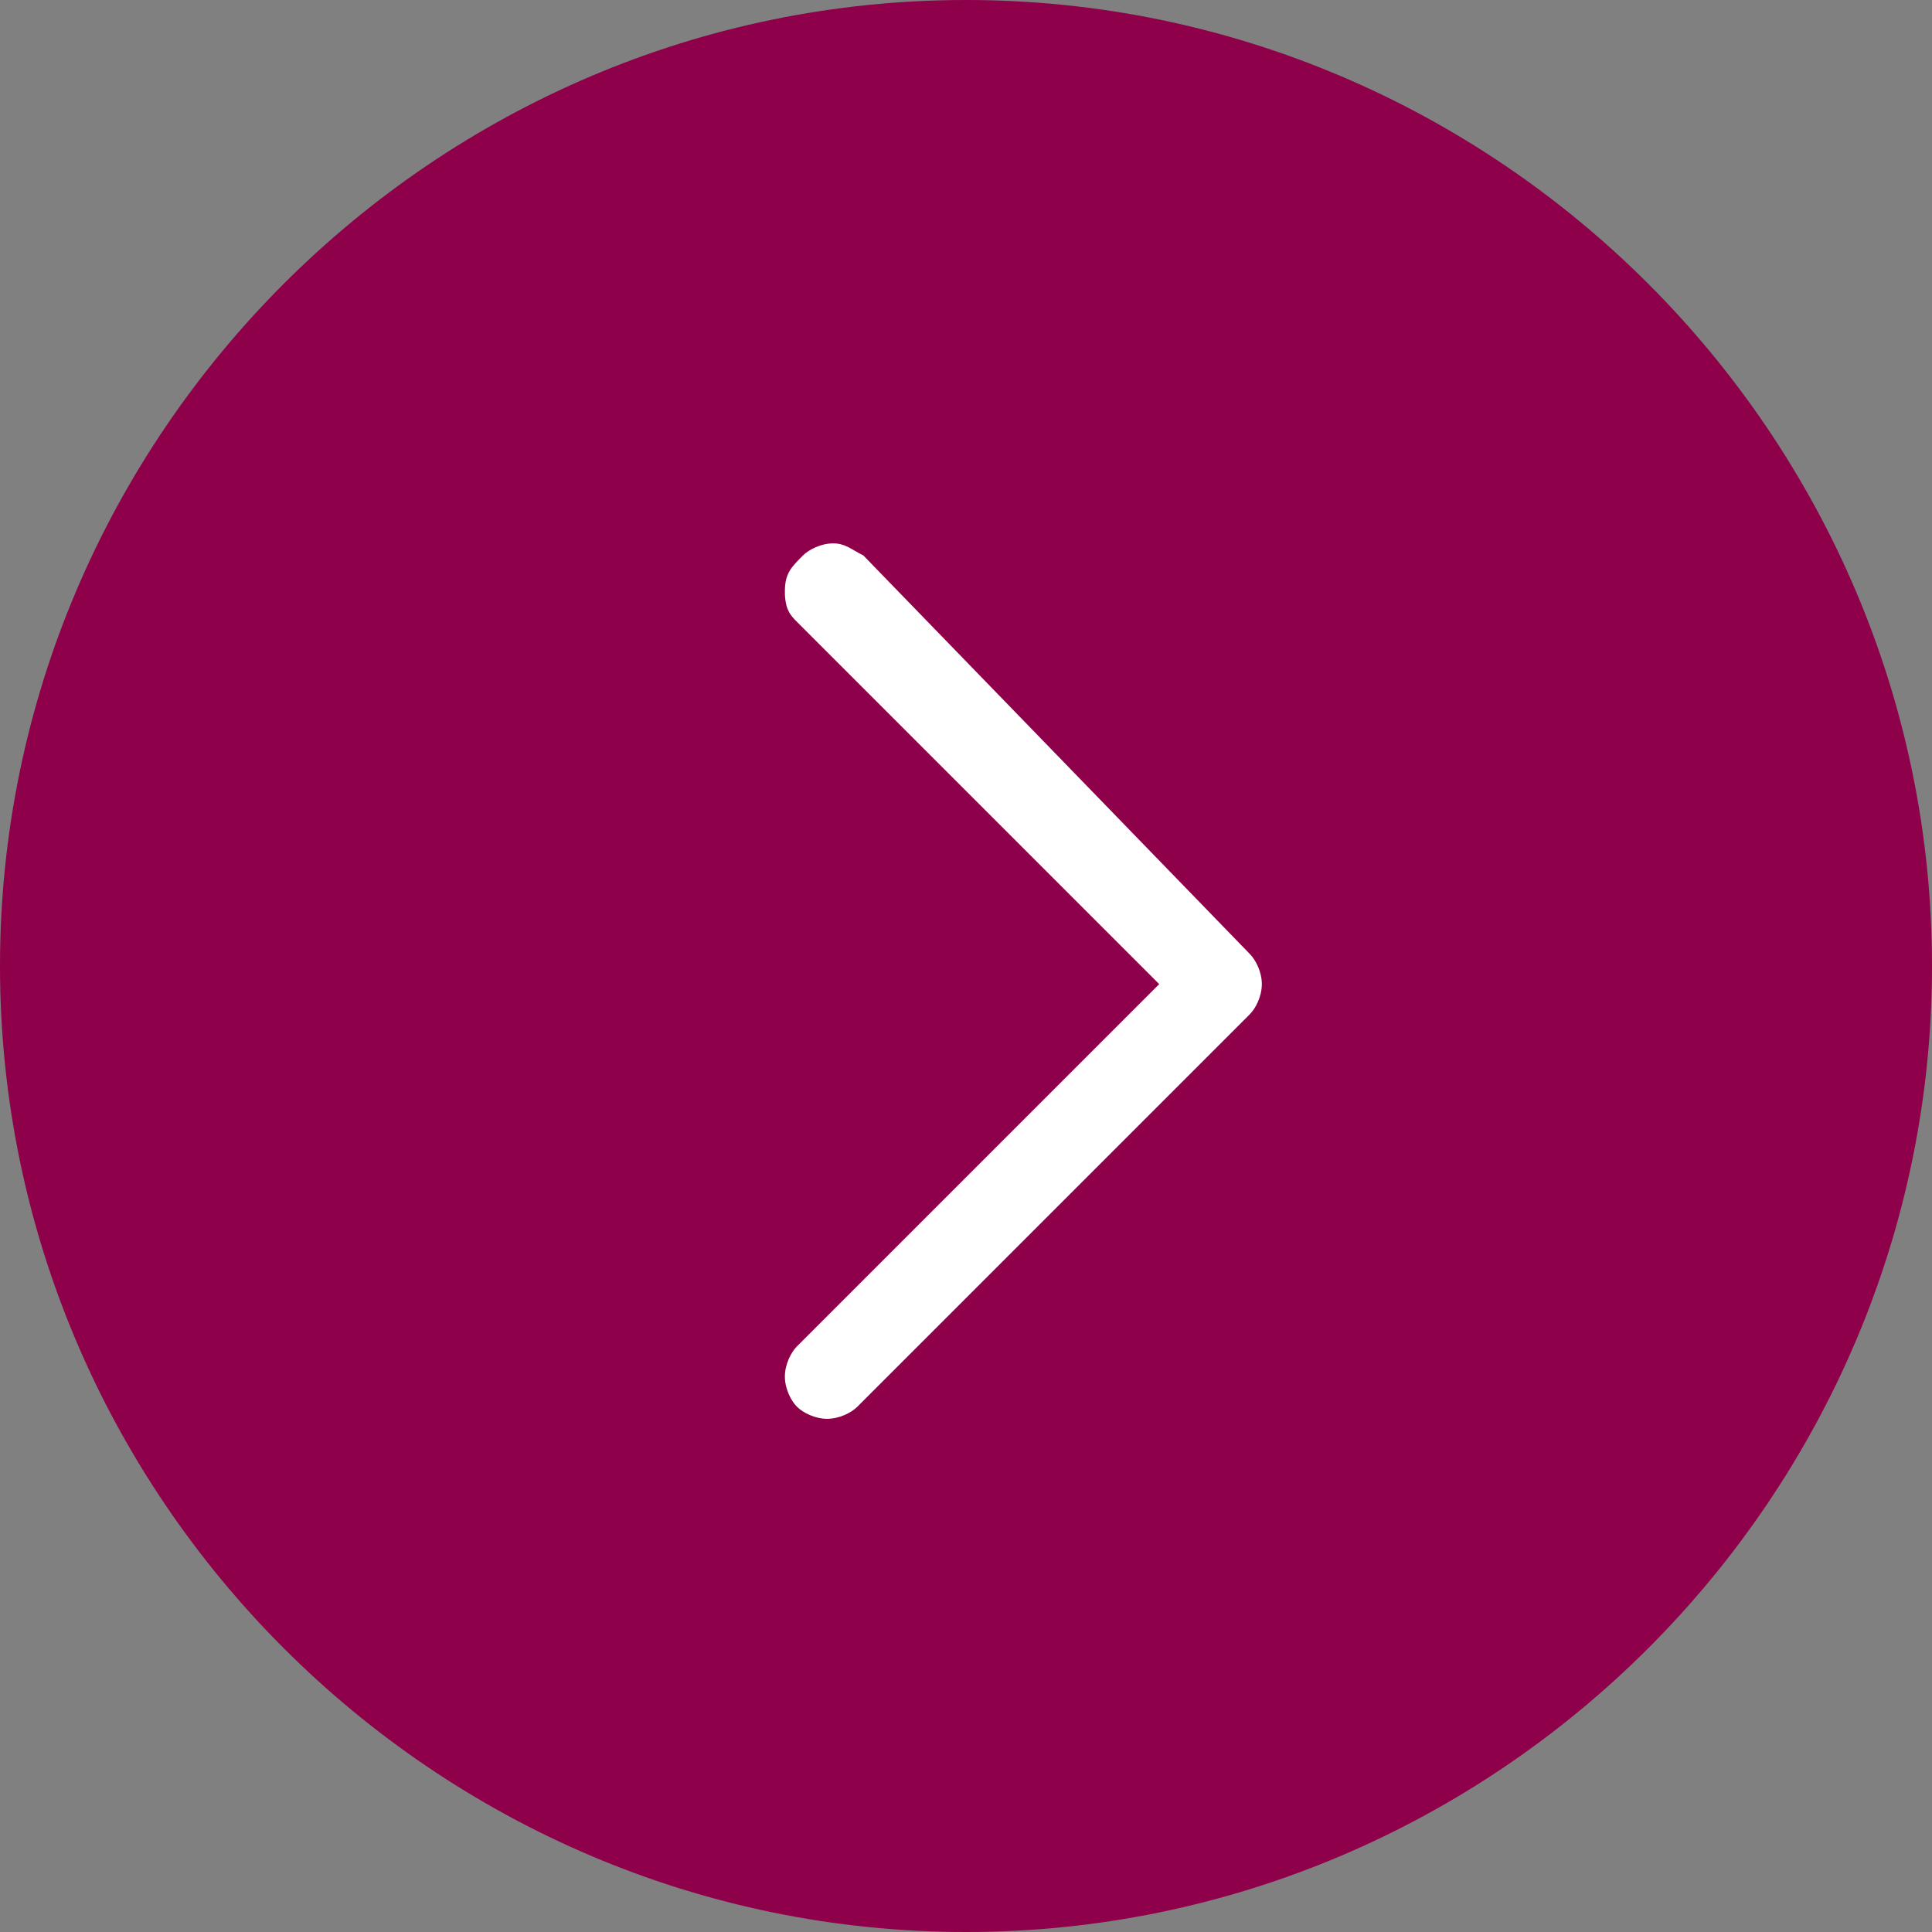 <?xml version="1.0" encoding="UTF-8"?> <svg xmlns="http://www.w3.org/2000/svg" xmlns:xlink="http://www.w3.org/1999/xlink" version="1.1" id="Layer_1" x="0px" y="0px" viewBox="0 0 32 32" style="enable-background:new 0 0 32 32;" xml:space="preserve"><rect x="0" y="0" width="32" height="32" fill="#808080" stroke="none"/> <style type="text/css"> .st0{fill:#8E0049;} .st1{fill:#FFFFFF;} </style> <path class="st0" d="M16,0L16,0c8.8,0,16,7.2,16,16l0,0c0,8.8-7.2,16-16,16l0,0C7.2,32,0,24.8,0,16l0,0C0,7.2,7.2,0,16,0z"></path> <path class="st1" d="M14.3,9.2C14.1,9.1,14,9,13.8,9s-0.4,0.1-0.5,0.2C13.1,9.4,13,9.5,13,9.8s0.1,0.4,0.2,0.5l6,6l-6,6 c-0.1,0.1-0.2,0.3-0.2,0.5s0.1,0.4,0.2,0.5c0.1,0.1,0.3,0.2,0.5,0.2s0.4-0.1,0.5-0.2l6.5-6.5c0.1-0.1,0.2-0.3,0.2-0.5 s-0.1-0.4-0.2-0.5L14.3,9.2z"></path> </svg> 